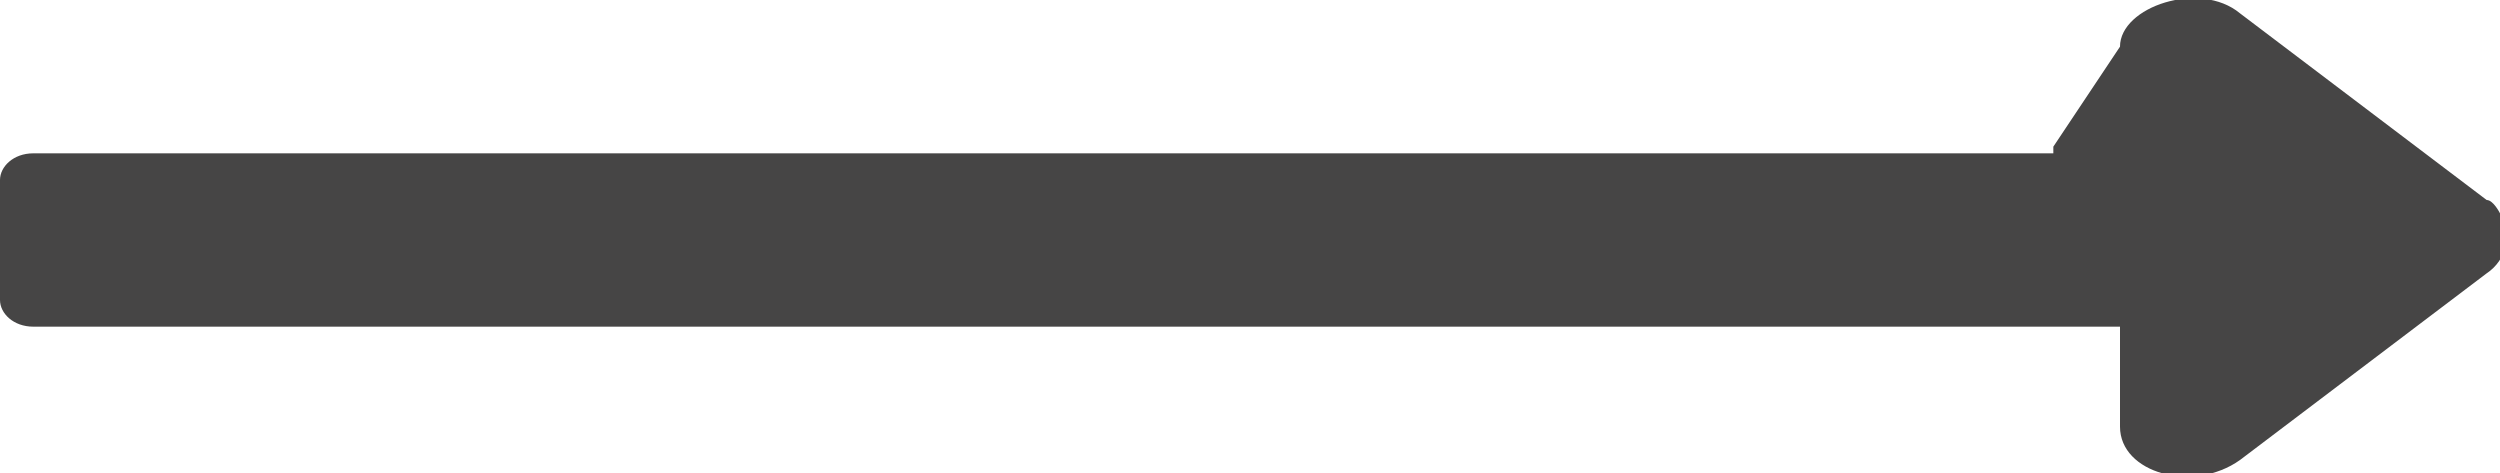 <?xml version="1.0" encoding="UTF-8"?>
<svg id="Ebene_1" data-name="Ebene 1" xmlns="http://www.w3.org/2000/svg" version="1.1" viewBox="0 0 37.5 7.1">
  <defs>
    <style>
      .cls-1 {
        fill: #464545;
        stroke-width: 0px;
      }
    </style>
  </defs>
  <path id="Icon_awesome-long-arrow-alt-right" data-name="Icon awesome-long-arrow-alt-right" class="cls-1" d="M30.8,2.3H.5c-.3,0-.5.2-.5.4v1.8c0,.2.2.4.5.4h31.3v1.5c0,.7,1.1,1,1.8.5l3.7-2.8c.3-.2.4-.6.2-.9,0,0-.1-.2-.2-.2l-3.7-2.8c-.6-.5-1.8-.1-1.8.5l-1,1.5Z"/>
</svg>